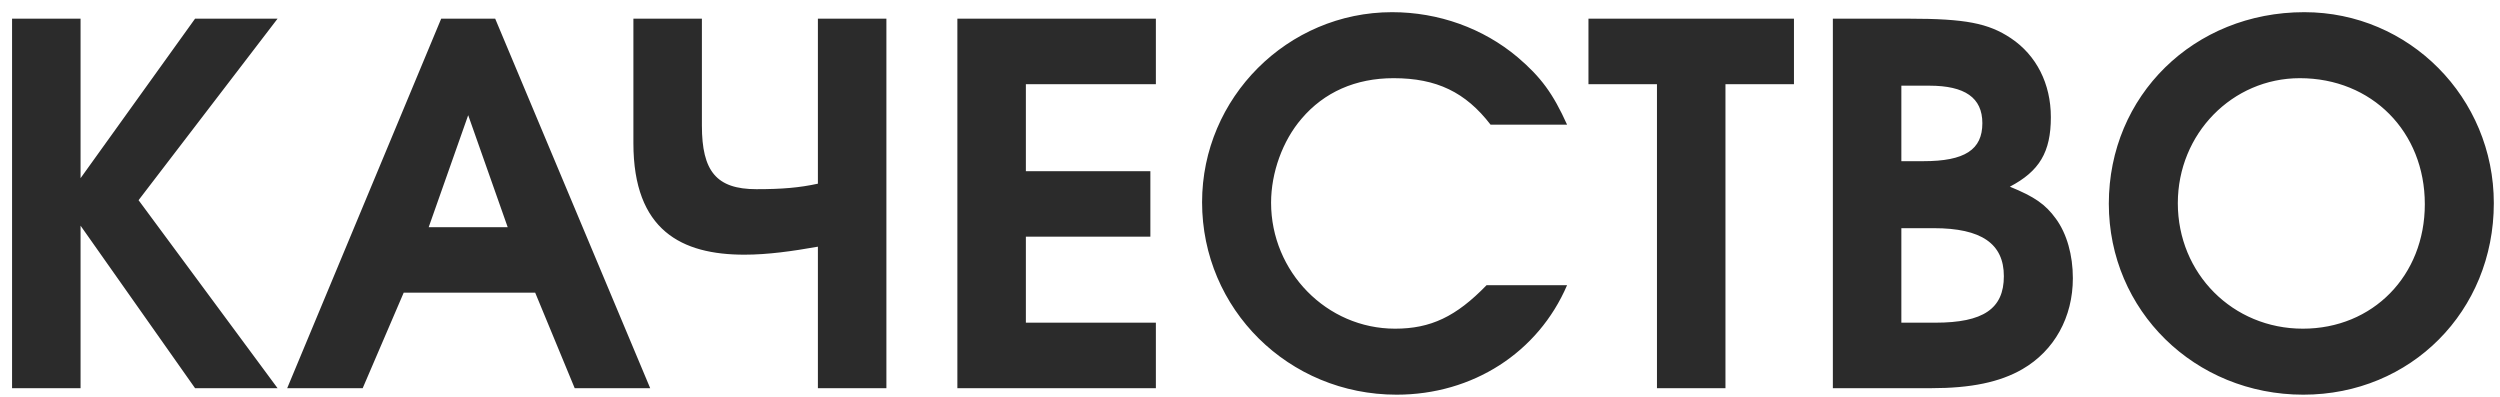 <?xml version="1.0" encoding="UTF-8"?> <svg xmlns="http://www.w3.org/2000/svg" width="195" height="31" viewBox="0 0 195 31" fill="none"><path d="M0.941 30.278V1.457H6.284V13.898L15.215 1.457H21.65L10.808 15.614L21.65 30.278H15.215L6.284 17.603V30.278H0.941ZM22.401 30.278L34.413 1.457H38.625L50.715 30.278H44.826L41.745 22.829H31.488L28.29 30.278H22.401ZM33.438 17.72H39.6L36.519 8.984L33.438 17.72ZM49.405 1.457H54.748V9.803C54.748 13.352 55.879 14.756 58.999 14.756C61.027 14.756 62.353 14.639 63.796 14.327V1.457H69.139V30.278H63.796V19.241C61.807 19.592 59.896 19.865 58.063 19.865C53.188 19.865 49.405 17.993 49.405 11.168V1.457ZM74.675 30.278V1.457H90.158V6.566H80.018V13.352H89.729V18.461H80.018V25.169H90.158V30.278H74.675ZM115.953 22.244H122.232C119.97 27.509 114.861 30.785 108.933 30.785C100.509 30.785 93.762 24.116 93.762 15.77C93.762 7.619 100.431 0.95 108.582 0.95C112.209 0.95 115.68 2.198 118.371 4.46C120.204 6.02 121.14 7.307 122.232 9.725H116.265C114.315 7.19 112.053 6.098 108.699 6.098C105.735 6.098 103.278 7.19 101.523 9.257C100.041 10.973 99.144 13.469 99.144 15.809C99.144 21.191 103.473 25.637 108.816 25.637C111.585 25.637 113.574 24.701 115.953 22.244ZM129.243 30.278V6.566H123.9V1.457H139.929V6.566H134.586V30.278H129.243ZM142.963 30.278V1.457H148.891C153.298 1.457 155.092 1.808 156.847 2.978C158.836 4.304 159.967 6.527 159.967 9.14C159.967 11.87 159.07 13.352 156.769 14.561C158.68 15.341 159.538 15.926 160.357 17.057C161.215 18.227 161.683 19.904 161.683 21.698C161.683 24.74 160.24 27.353 157.744 28.796C155.989 29.81 153.727 30.278 150.646 30.278H142.963ZM148.306 25.169H150.958C154.702 25.169 156.301 24.077 156.301 21.542C156.301 19.007 154.546 17.798 150.841 17.798H148.306V25.169ZM148.306 12.572H150.022C153.259 12.572 154.624 11.675 154.624 9.608C154.624 7.619 153.259 6.683 150.49 6.683H148.306V12.572ZM179.737 0.95C187.927 0.95 194.518 7.619 194.518 15.848C194.518 24.272 188.044 30.785 179.659 30.785C171.196 30.785 164.488 24.233 164.488 15.887C164.488 7.463 171.118 0.95 179.737 0.95ZM179.386 6.098C174.121 6.098 169.87 10.427 169.87 15.848C169.87 21.347 174.16 25.637 179.62 25.637C185.08 25.637 189.136 21.503 189.136 15.926C189.136 10.271 185.002 6.098 179.386 6.098Z" fill="#2B2B2B"></path></svg> 